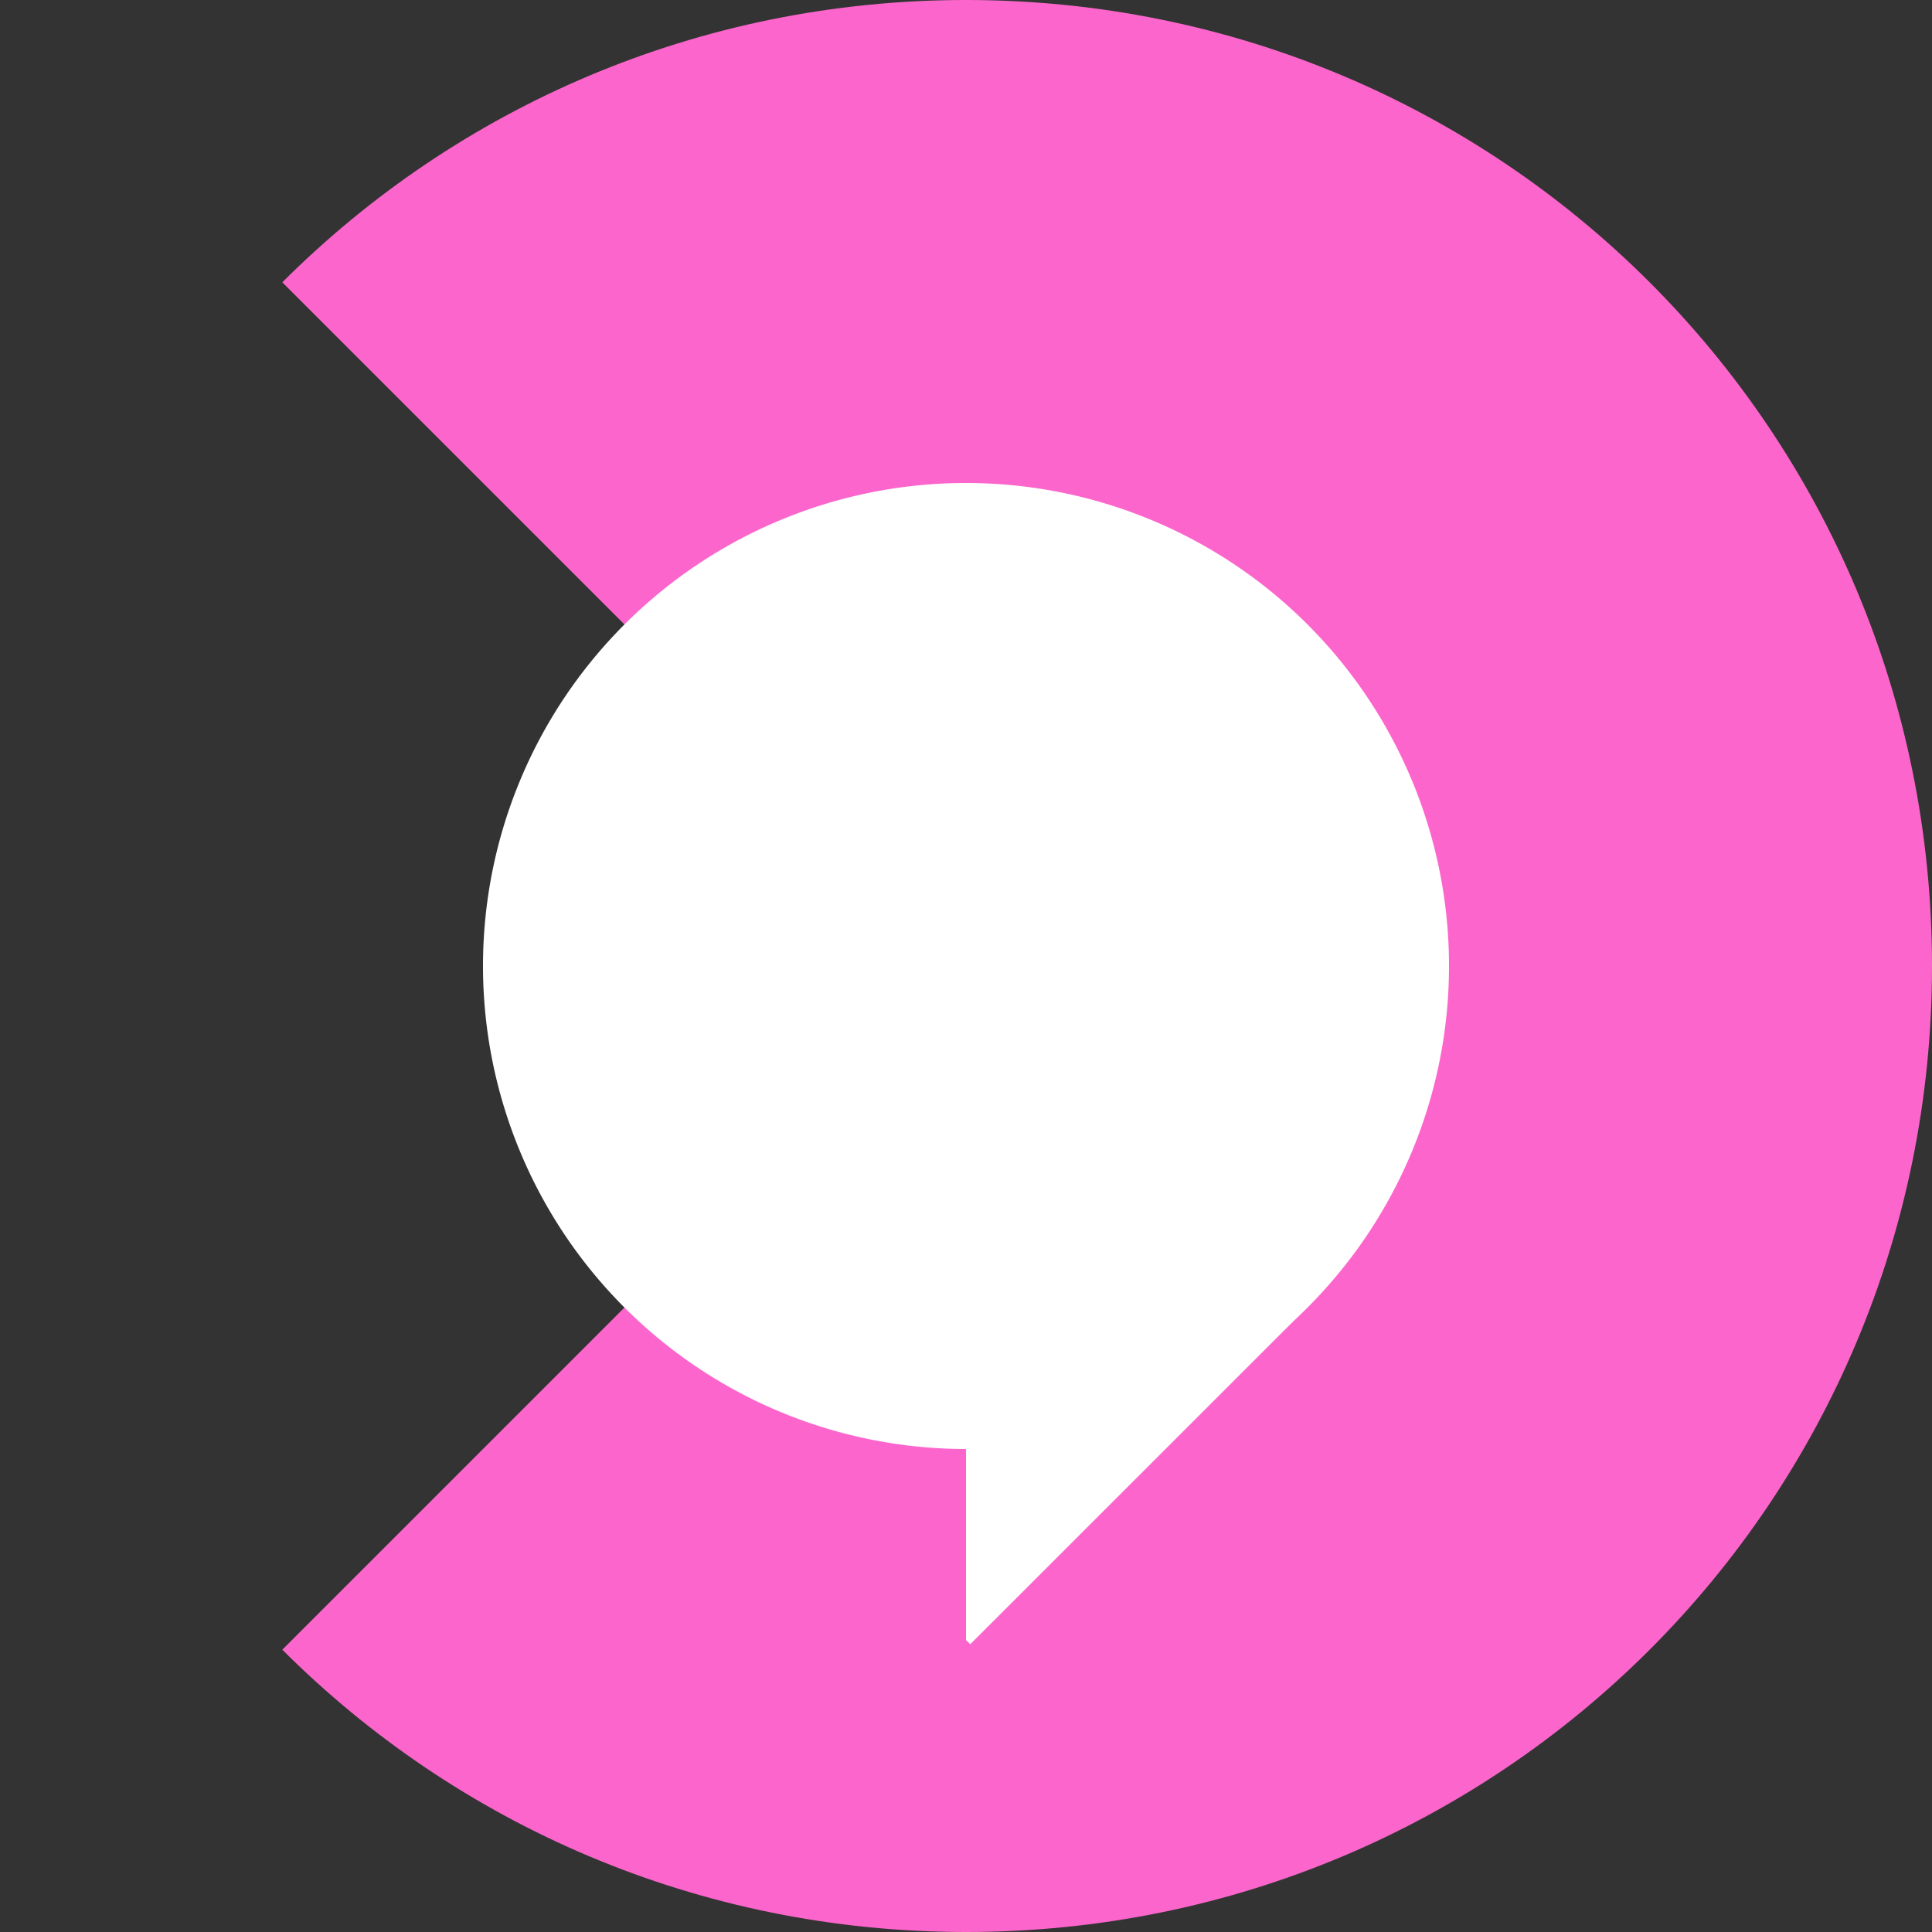 <svg xmlns="http://www.w3.org/2000/svg" width="16" height="16" version="1">
 <rect width="100%" height="100%" fill="#333333" stroke="none"/>
 <path style="fill:#fc66cc" d="M 8,0 C 5.784,0 3.784,0.892 2.338,2.338 L 8,8 2.338,13.662 C 3.784,15.108 5.784,16 8,16 c 4.432,0 8,-3.568 8,-8 0,-4.432 -3.568,-8 -8,-8 z"/>
 <path style="fill:#ffffff" d="m 12,8 a 4,4 0 0 1 -4,4 4,4 0 0 1 -4,-4 4,4 0 0 1 4,-4 4,4 0 0 1 4,4 z"/>
 <path style="fill:#ffffff" d="m 8.035,7.961 -0.035,0.035 v 5.586 l 0.035,0.035 2.829,-2.828 z"/>
</svg>
